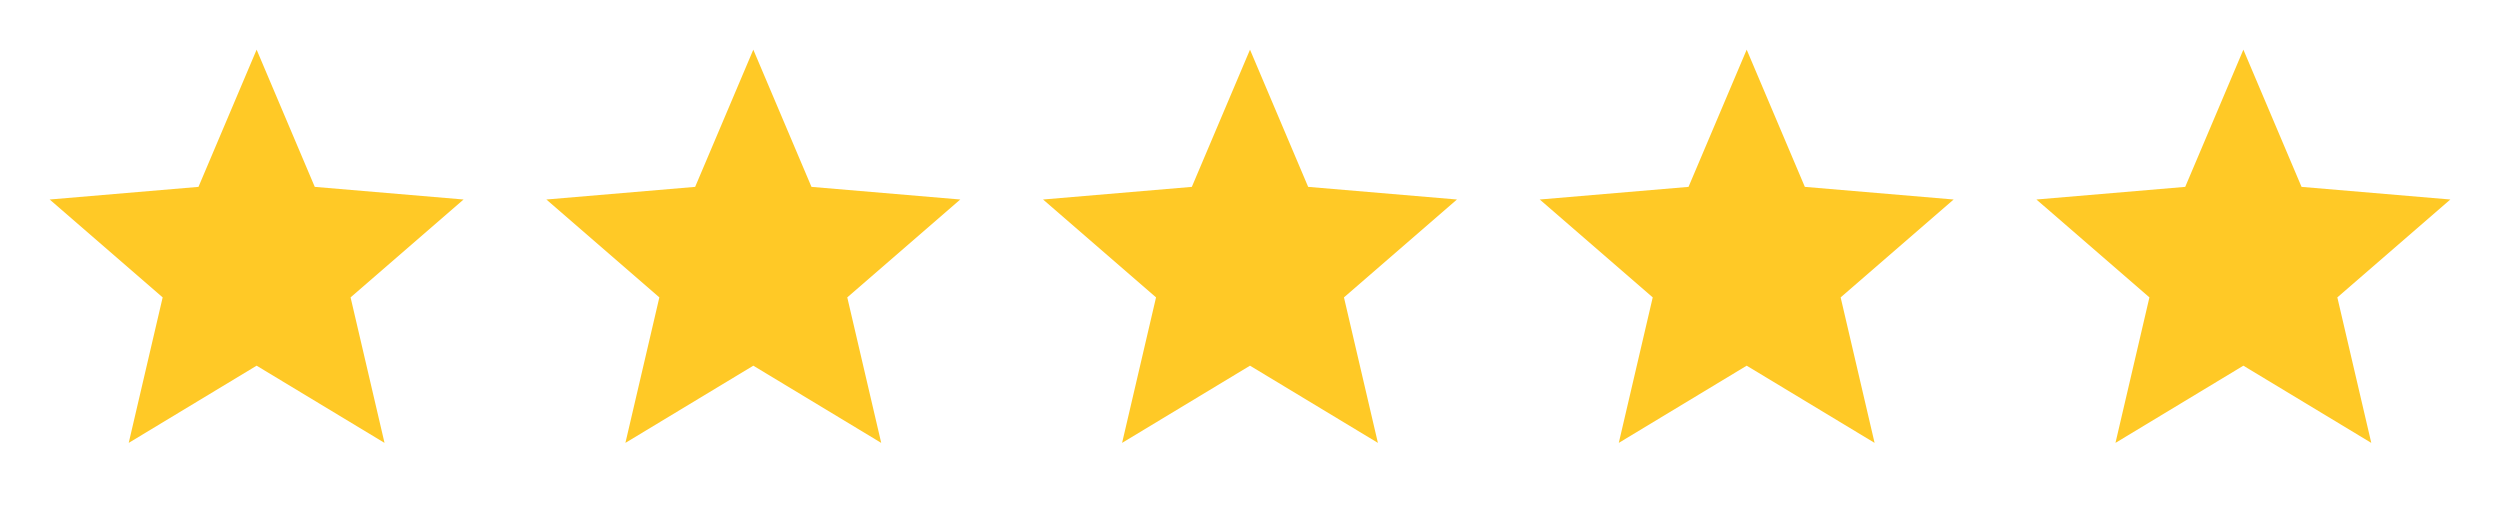 <svg width="151" height="31" fill="none" xmlns="http://www.w3.org/2000/svg"><path d="m15.5 22.087 7.725 4.663-2.05-8.788L28 12.05l-8.988-.763L15.5 3l-3.512 8.287L3 12.05l6.825 5.912-2.05 8.788 7.725-4.663ZM45.5 22.087l7.725 4.663-2.05-8.788L58 12.05l-8.987-.763L45.5 3l-3.513 8.287L33 12.05l6.825 5.912-2.05 8.788 7.725-4.663ZM75.5 22.087l7.725 4.663-2.05-8.788L88 12.05l-8.987-.763L75.5 3l-3.513 8.287L63 12.05l6.825 5.912-2.05 8.788 7.725-4.663ZM105.5 22.087l7.725 4.663-2.05-8.788L118 12.05l-8.987-.763L105.5 3l-3.513 8.287L93 12.05l6.825 5.912-2.05 8.788 7.725-4.663ZM135.5 22.087l7.725 4.663-2.05-8.788L148 12.05l-8.987-.763L135.5 3l-3.513 8.287-8.987.763 6.825 5.912-2.05 8.788 7.725-4.663Z" fill="#FFC926"/></svg>